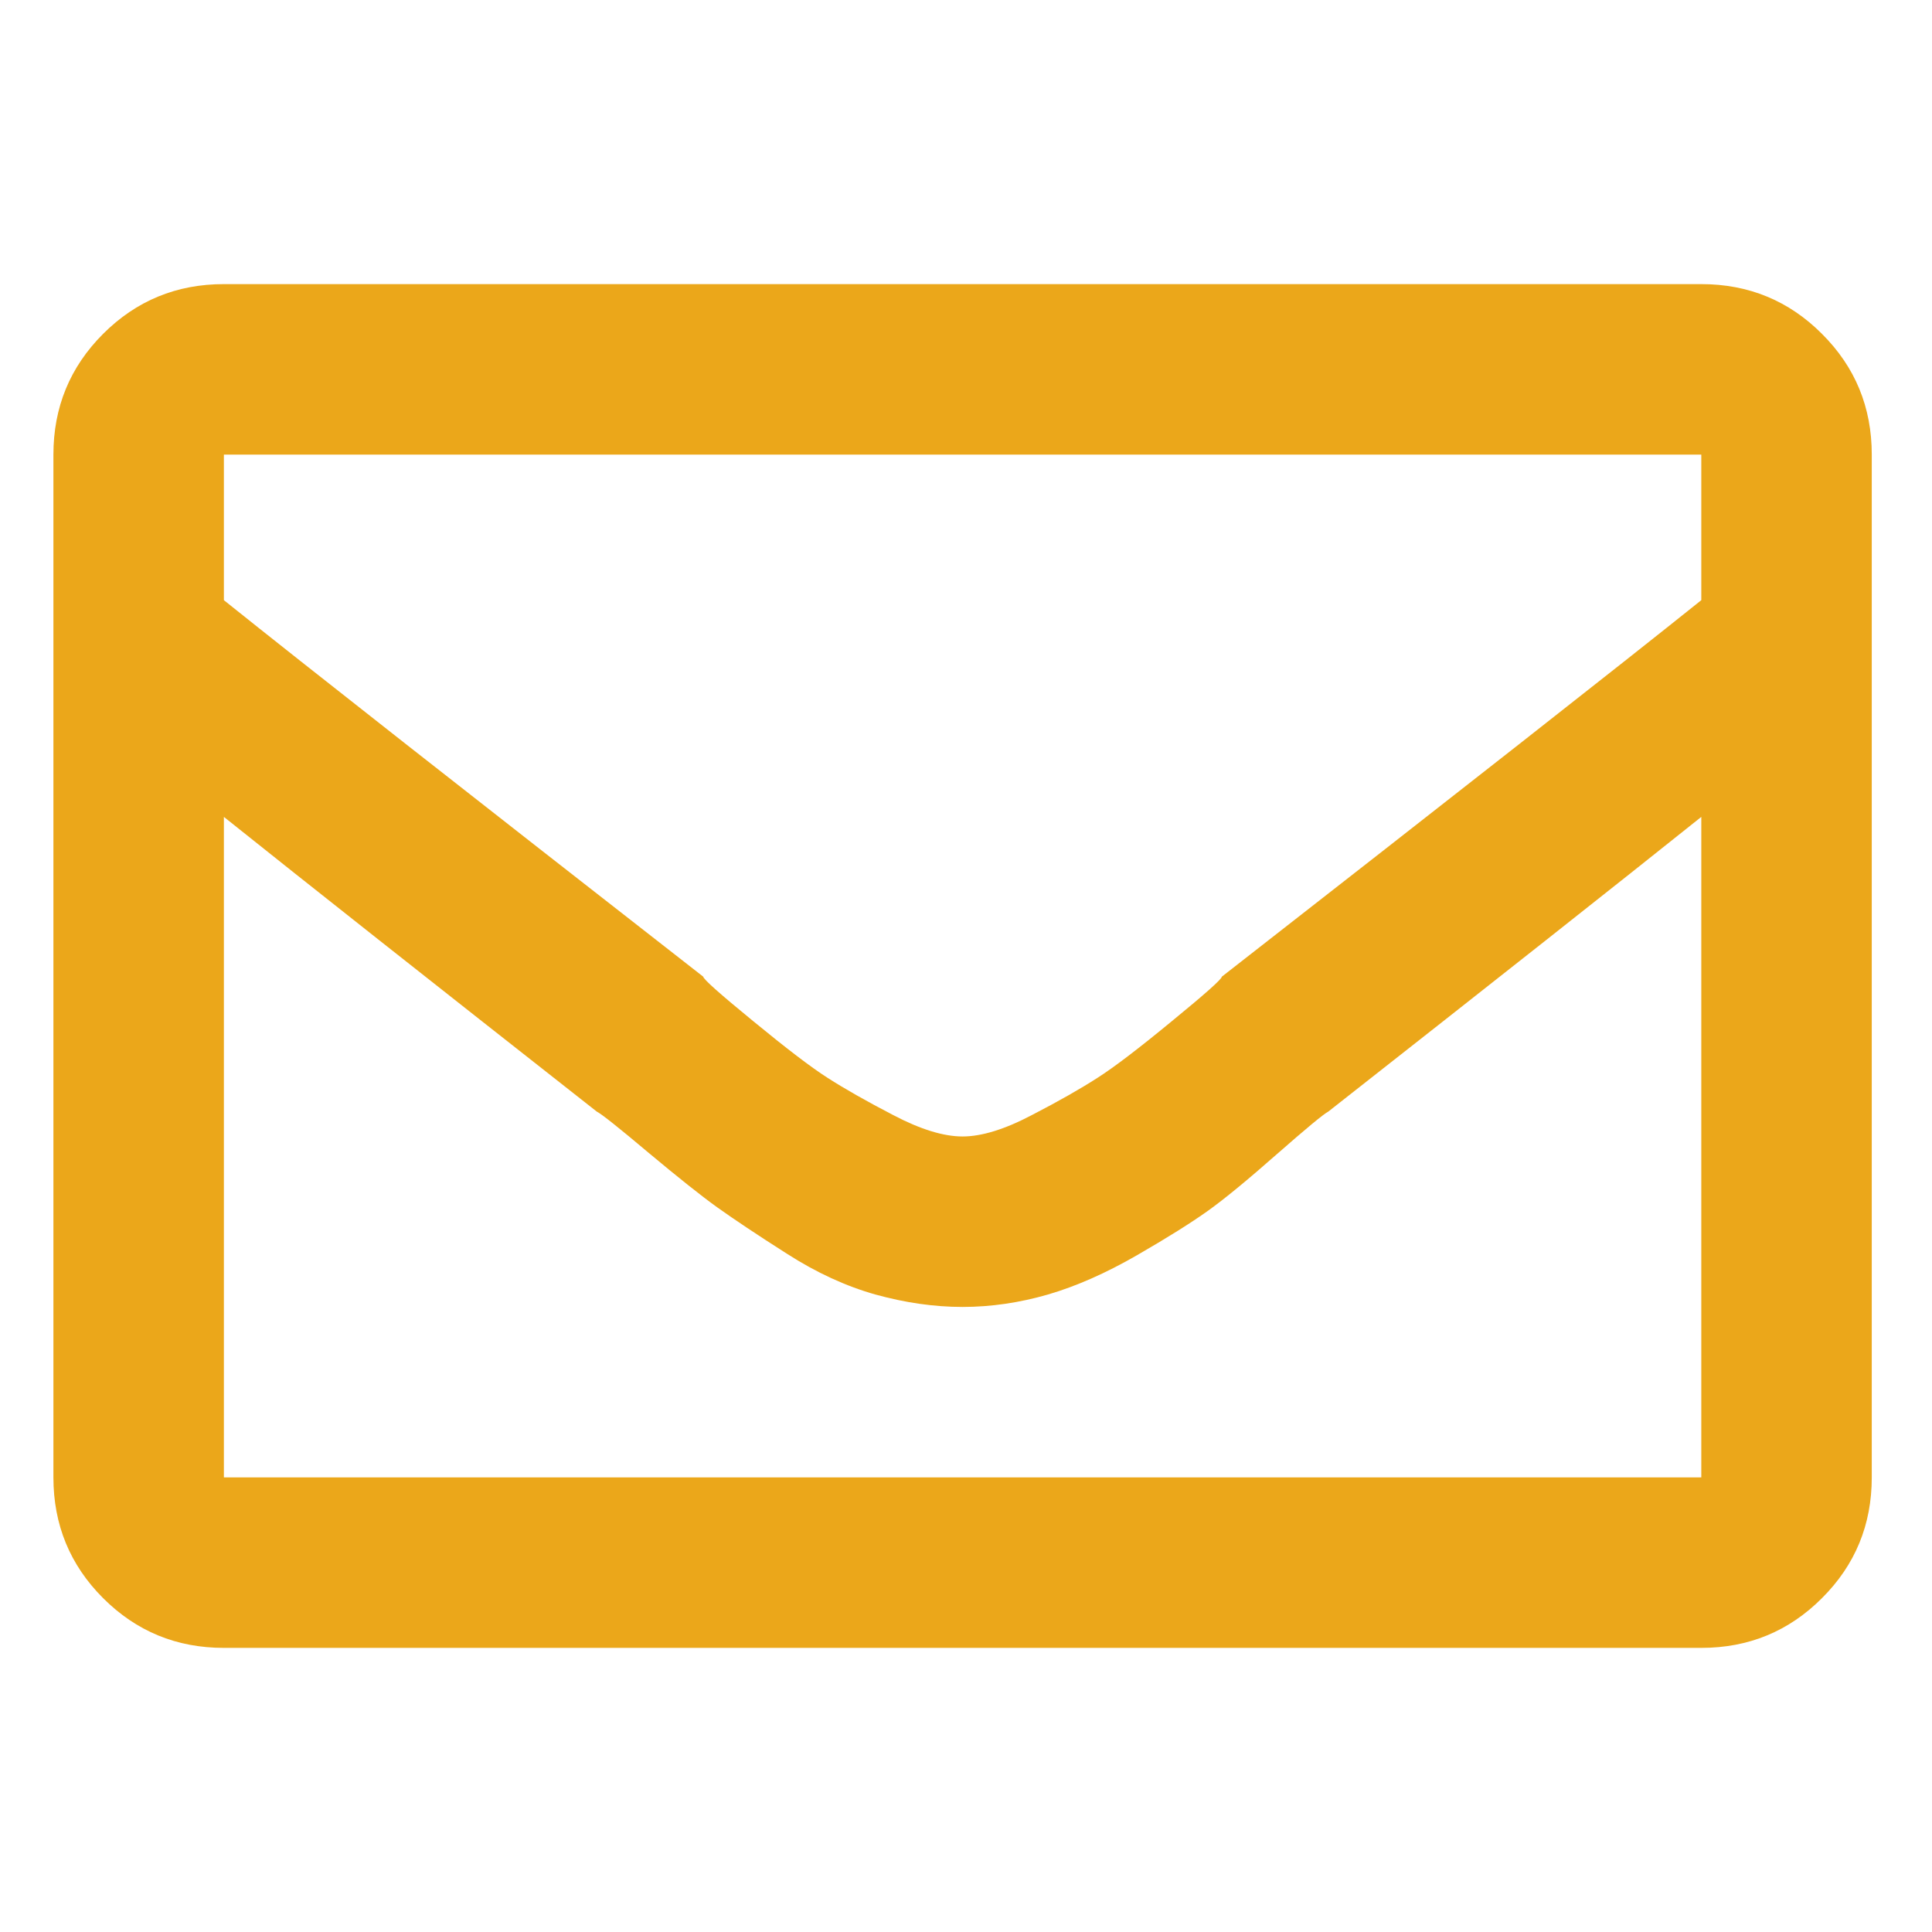 <svg width="17" height="17" viewBox="0 0 17 17" fill="none" xmlns="http://www.w3.org/2000/svg">
<g clip-path="url(#clip0_301_1396)">
<path d="M14.97 2.5C15.386 2.5 15.741 2.646 16.032 2.938C16.324 3.229 16.47 3.583 16.47 4V13C16.47 13.417 16.324 13.771 16.032 14.062C15.741 14.354 15.386 14.5 14.97 14.5H1.97C1.553 14.5 1.199 14.354 0.907 14.062C0.616 13.771 0.47 13.417 0.47 13V4C0.47 3.583 0.616 3.229 0.907 2.938C1.199 2.646 1.553 2.5 1.97 2.5H14.97ZM14.97 4H1.97V5.281C2.699 5.865 4.105 6.969 6.188 8.594C6.188 8.615 6.334 8.745 6.626 8.984C6.918 9.224 7.136 9.391 7.282 9.484C7.428 9.578 7.621 9.688 7.86 9.812C8.1 9.938 8.303 10 8.47 10C8.636 10 8.84 9.938 9.079 9.812C9.319 9.688 9.511 9.578 9.657 9.484C9.803 9.391 10.022 9.224 10.313 8.984C10.605 8.745 10.751 8.615 10.751 8.594C12.834 6.969 14.241 5.865 14.97 5.281V4ZM1.97 13H14.97V7.188C14.241 7.771 13.147 8.635 11.688 9.781C11.647 9.802 11.496 9.927 11.235 10.156C10.975 10.385 10.772 10.552 10.626 10.656C10.48 10.76 10.272 10.891 10.001 11.047C9.73 11.203 9.47 11.318 9.22 11.391C8.97 11.463 8.72 11.5 8.47 11.5C8.22 11.5 7.965 11.463 7.704 11.391C7.444 11.318 7.183 11.198 6.923 11.031C6.662 10.865 6.459 10.729 6.313 10.625C6.168 10.521 5.965 10.359 5.704 10.141C5.444 9.922 5.293 9.802 5.251 9.781C3.793 8.635 2.699 7.771 1.97 7.188V13Z" fill="#EBA71A"/>
</g>
<defs>
<clipPath id="clip0_301_1396">
<rect width="16" height="16" fill="white" transform="matrix(1 0 0 -1 0.47 16.5)"/>
</clipPath>
</defs>
</svg>
